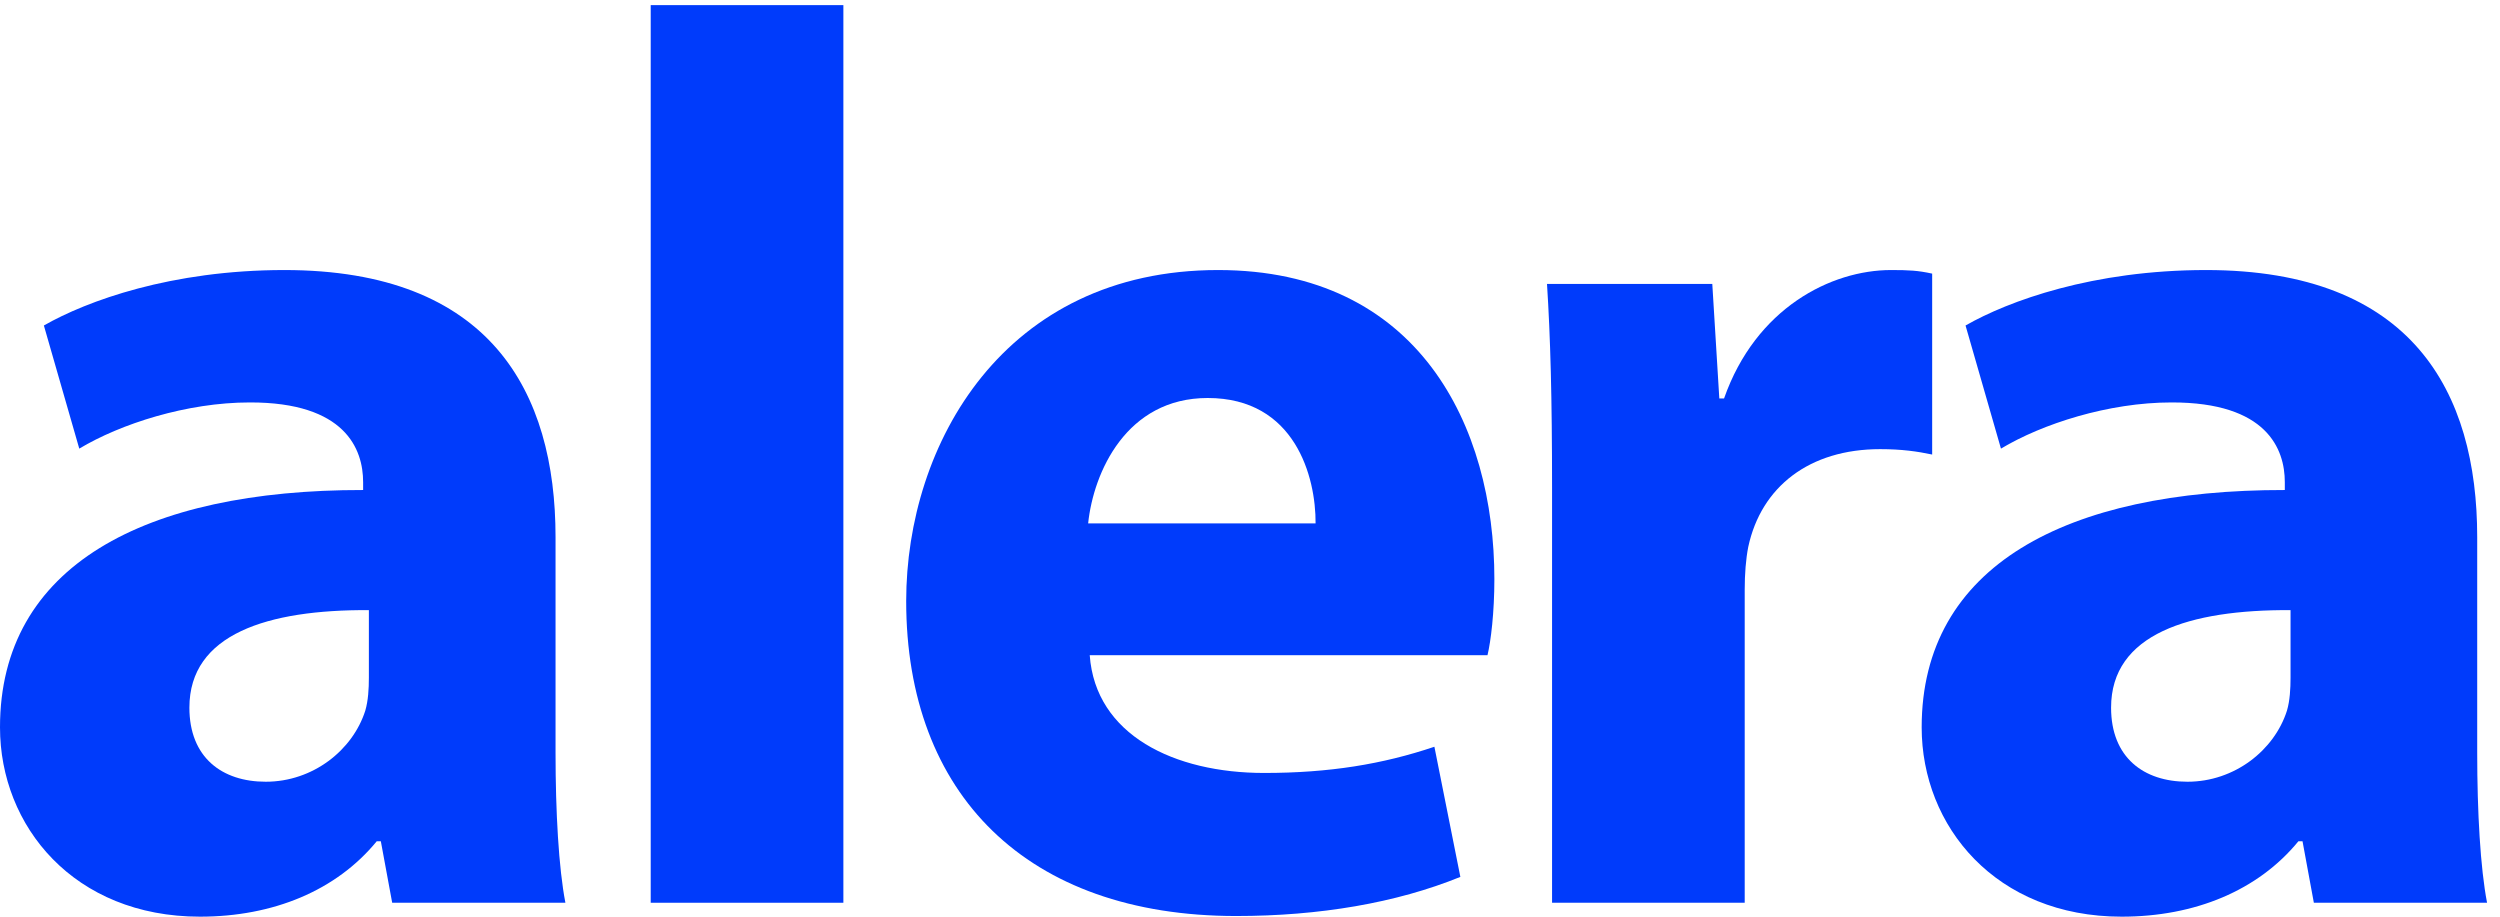 <svg xmlns="http://www.w3.org/2000/svg" width="120" height="44" viewBox="0 0 120 44" fill="none"><path d="M18.825 43.332L18.28 40.38H18.084C16.146 42.745 13.115 44 9.601 44C3.553 44 0 39.658 0 34.913C0 27.175 6.922 23.507 17.43 23.521V23.142C17.43 21.563 16.582 19.307 11.991 19.317C8.964 19.317 5.783 20.346 3.805 21.534L2.106 15.624C4.174 14.441 8.223 12.962 13.65 12.962C23.538 12.962 26.666 18.806 26.666 25.781V36.139C26.666 38.971 26.817 41.664 27.139 43.332H18.825ZM17.706 29.286C12.848 29.259 9.091 30.431 9.091 33.967C9.091 36.359 10.656 37.523 12.757 37.523C15.016 37.523 16.927 36.014 17.534 34.111C17.674 33.632 17.706 33.058 17.706 32.533V29.286Z" fill="#003BFB"></path><rect x="31.234" y="0.246" width="9.248" height="43.086" fill="#003BFB"></rect><path d="M52.307 31.45C52.582 35.282 56.369 37.102 60.678 37.102C63.801 37.102 66.36 36.684 68.851 35.844L70.097 42.091C67.024 43.344 63.318 43.969 59.336 43.969C49.275 43.969 43.497 38.11 43.497 28.854C43.497 21.306 48.203 12.962 58.468 12.962C68.094 12.962 71.73 20.444 71.73 27.793C71.73 29.402 71.563 30.767 71.4 31.45H52.307ZM63.148 25.124C63.164 22.901 62.17 19.104 57.969 19.104C54.067 19.104 52.487 22.667 52.231 25.124H63.148Z" fill="#003BFB"></path><path d="M74.499 23.421C74.499 19.06 74.42 16.188 74.256 13.629H82.19L82.527 19.127H82.754C84.279 14.783 87.893 12.962 90.771 12.962C91.623 12.962 92.057 12.983 92.744 13.134V21.818C92.029 21.667 91.284 21.559 90.247 21.559C86.856 21.559 84.539 23.358 83.917 26.248C83.801 26.835 83.746 27.555 83.746 28.304V43.332H74.499V23.421Z" fill="#003BFB"></path><path d="M111.065 43.332L110.521 40.38H110.324C108.387 42.745 105.355 44 101.841 44C95.793 44 92.24 39.658 92.24 34.913C92.24 27.175 99.162 23.507 109.671 23.521V23.142C109.671 21.563 108.822 19.307 104.232 19.317C101.204 19.317 98.023 20.346 96.046 21.534L94.346 15.624C96.414 14.441 100.463 12.962 105.89 12.962C115.779 12.962 118.906 18.806 118.906 25.781V36.139C118.906 38.971 119.057 41.664 119.379 43.332H111.065ZM109.946 29.286C105.088 29.259 101.332 30.431 101.332 33.967C101.332 36.359 102.896 37.523 104.997 37.523C107.256 37.523 109.168 36.014 109.774 34.111C109.915 33.632 109.946 33.058 109.946 32.533V29.286Z" fill="#003BFB"></path></svg>